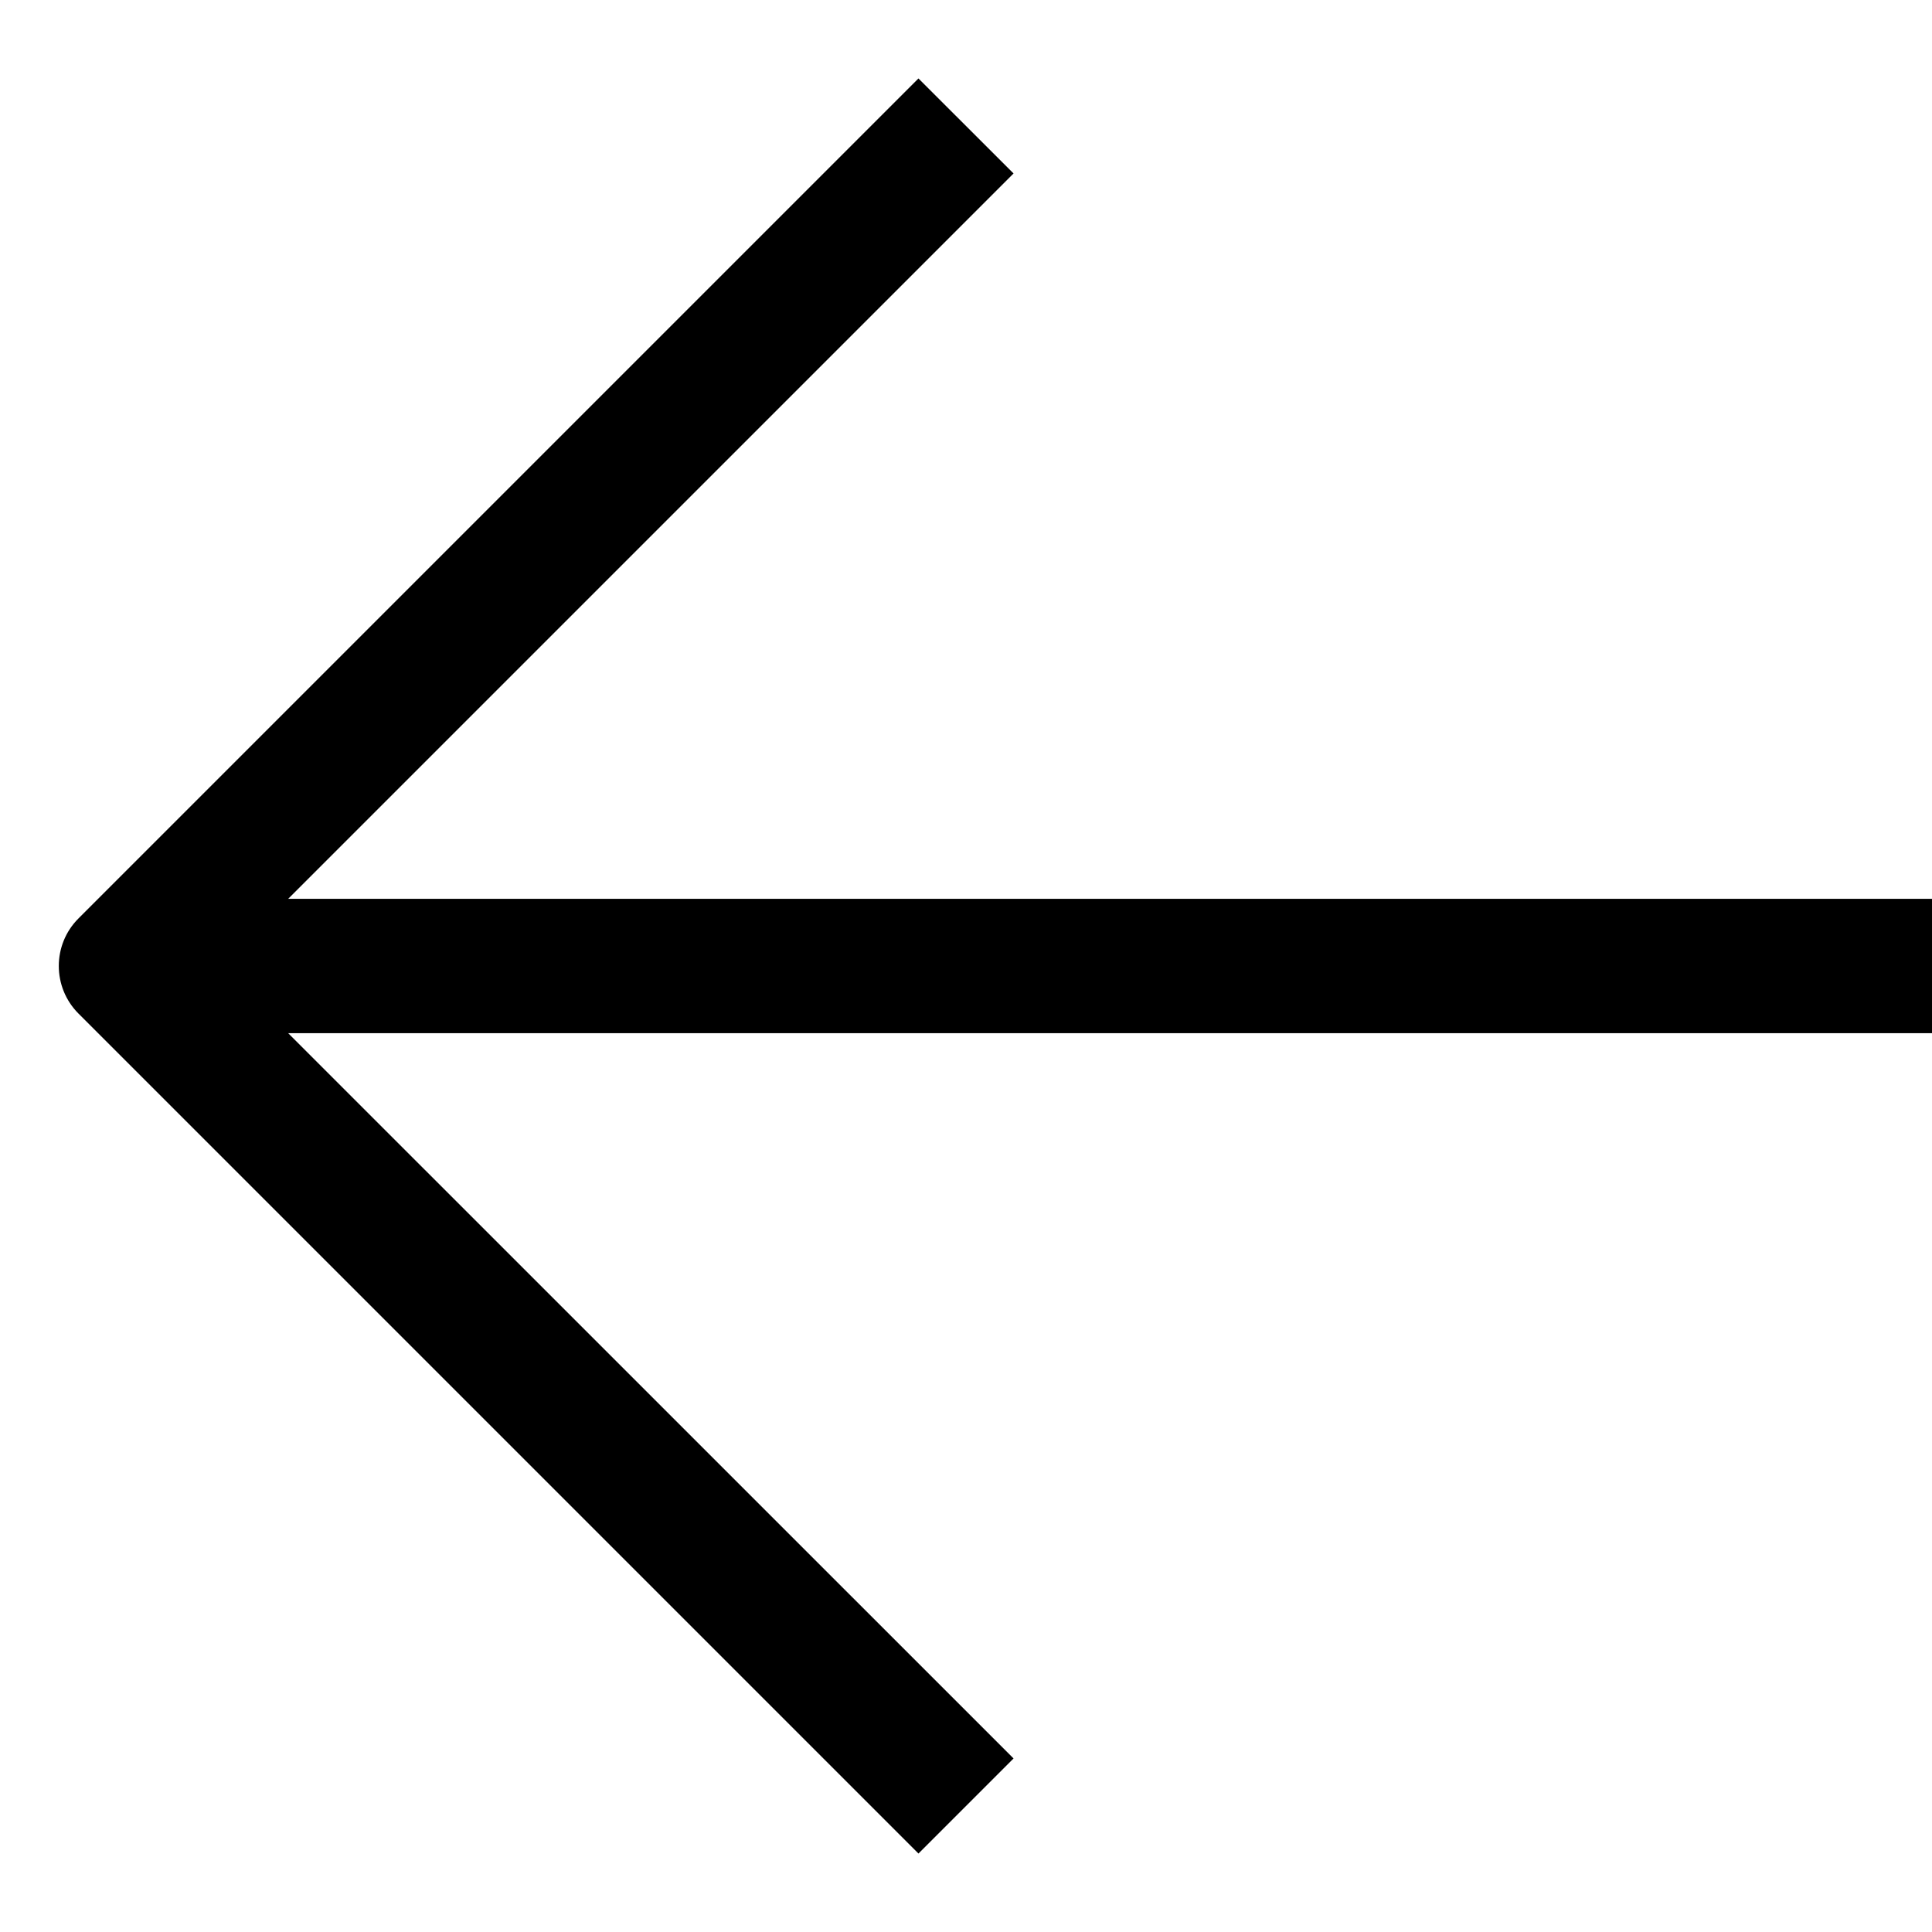 <?xml version="1.0" encoding="UTF-8"?> <svg xmlns="http://www.w3.org/2000/svg" width="23" height="23" viewBox="0 0 23 23" fill="none"> <path fill-rule="evenodd" clip-rule="evenodd" d="M3.431 10.7L12.066 2.065L10.934 0.934L0.934 10.934C0.622 11.246 0.622 11.753 0.934 12.066L10.934 22.066L12.066 20.934L3.431 12.3H23V10.7H3.431Z" fill="black"></path> </svg> 